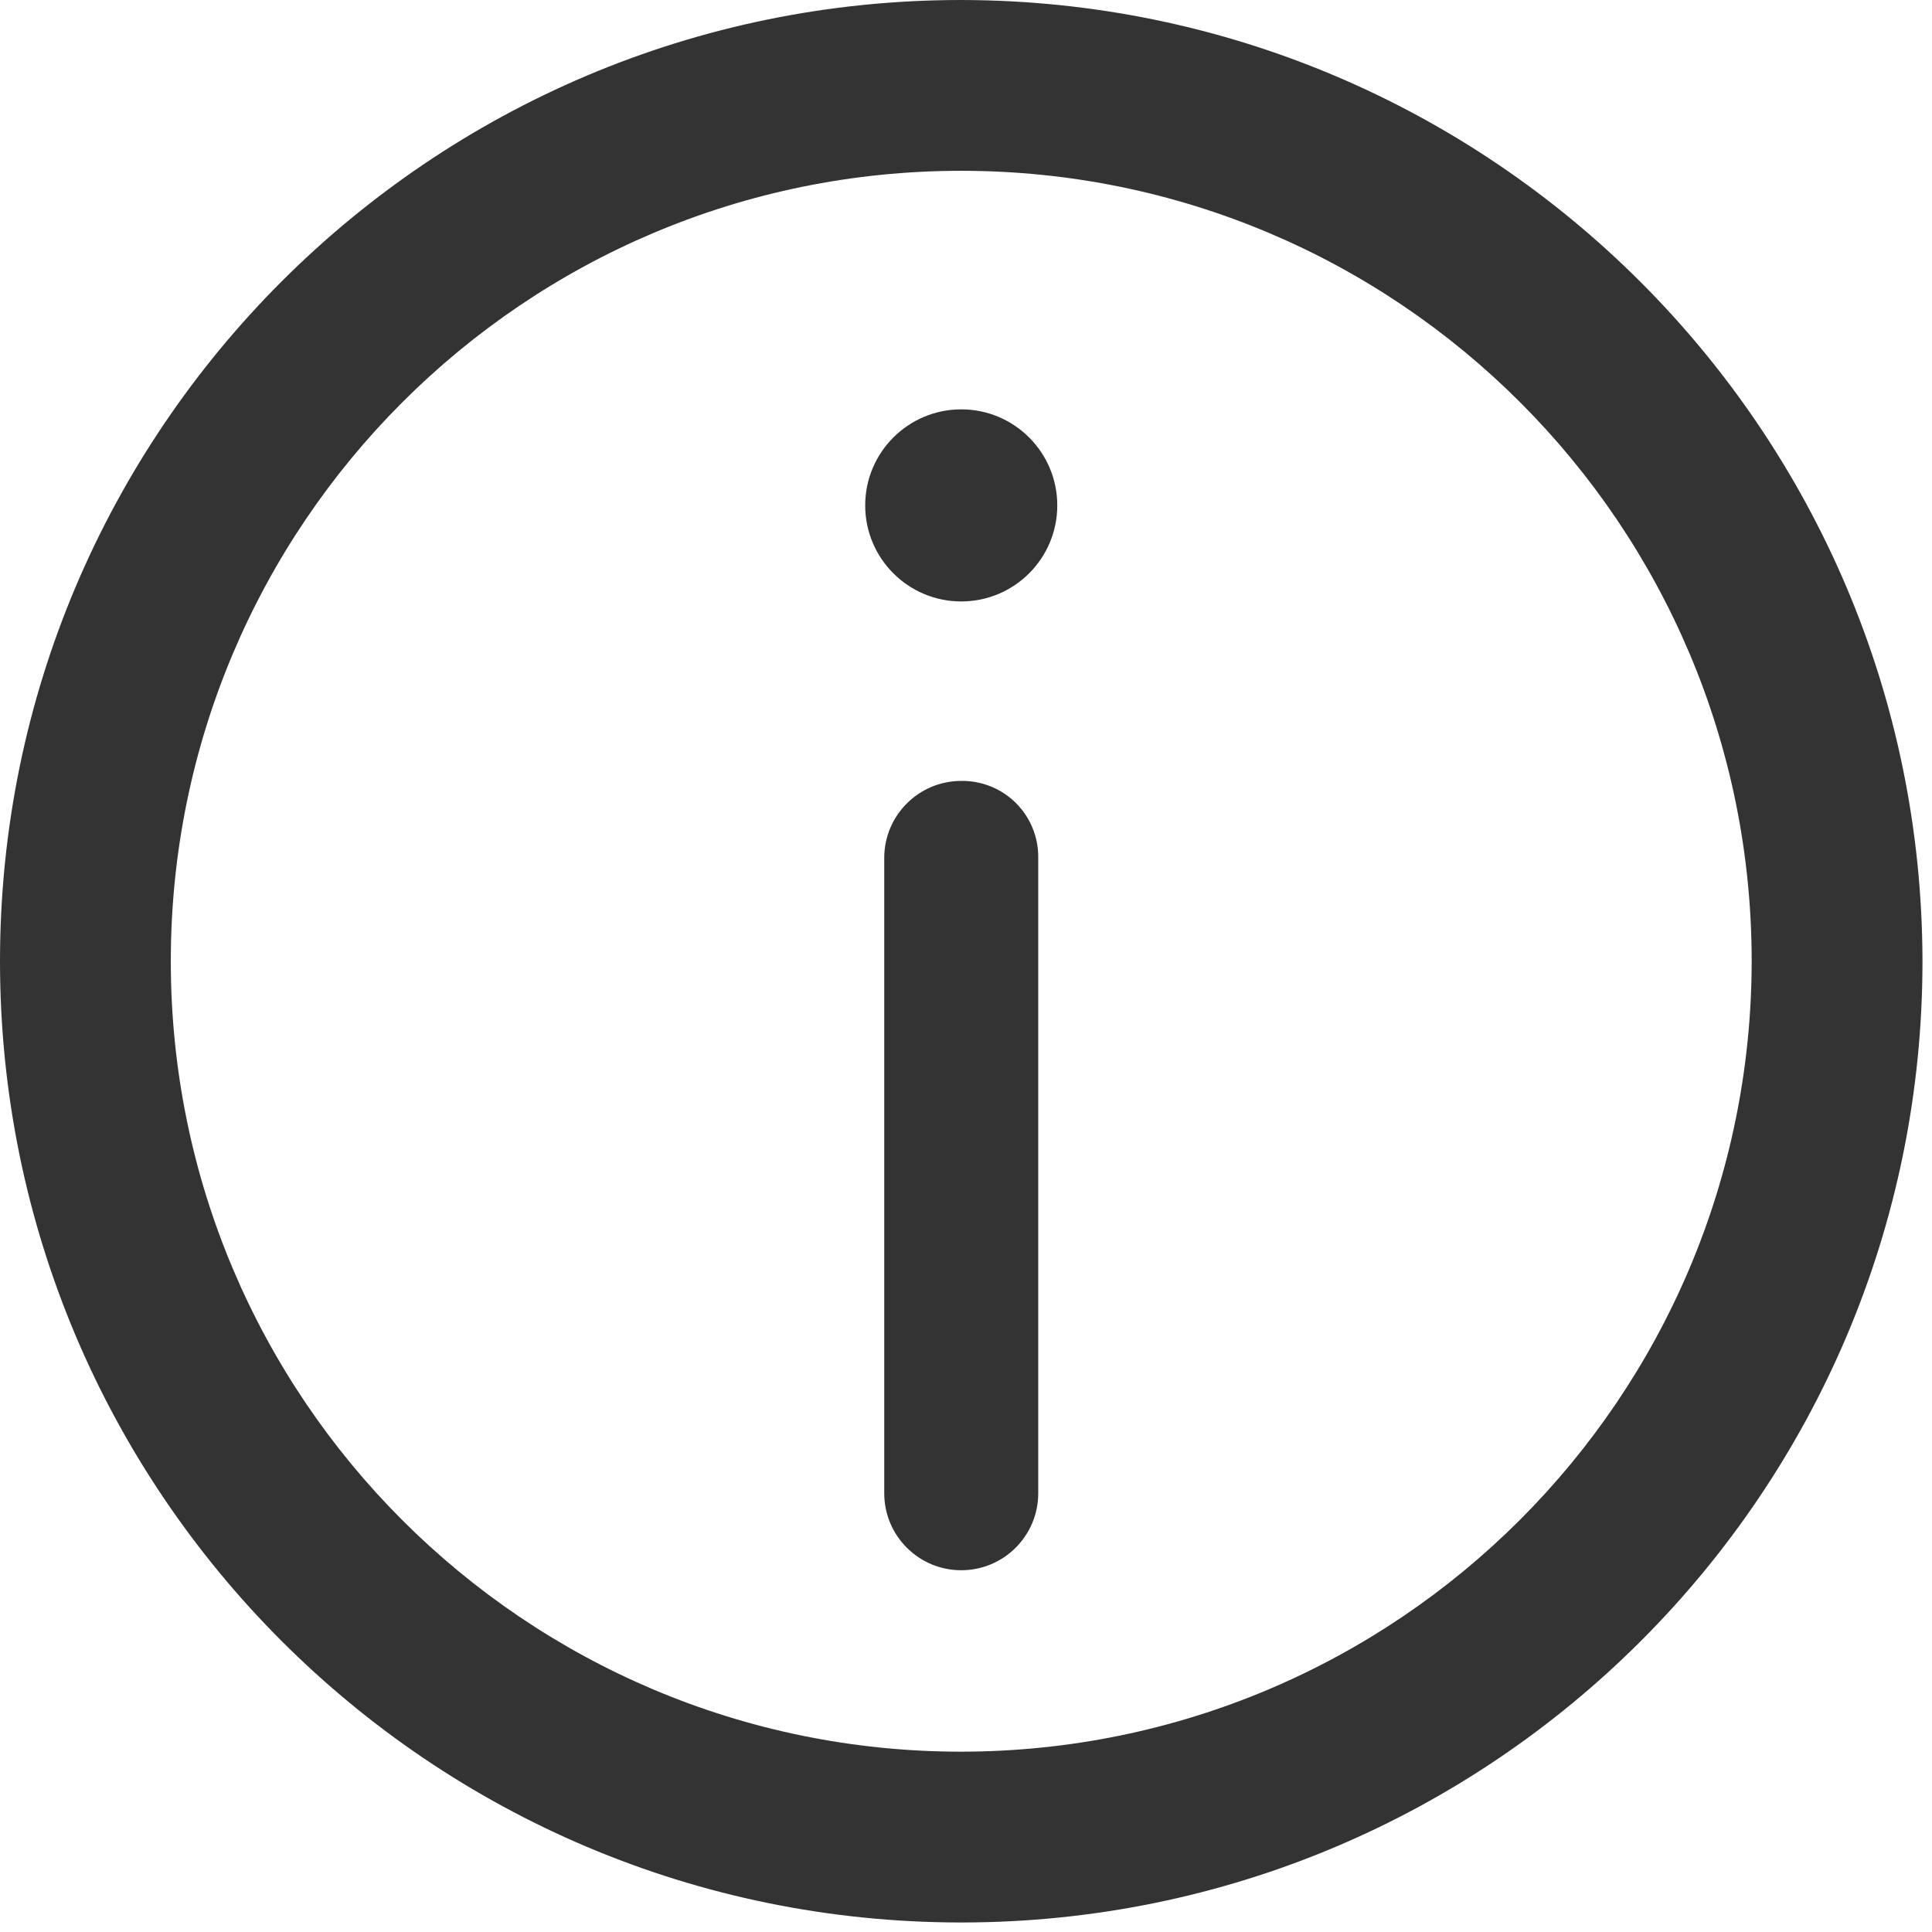 <?xml version="1.0" encoding="UTF-8"?>
<svg width="69px" height="69px" viewBox="0 0 69 69" version="1.1" xmlns="http://www.w3.org/2000/svg" xmlns:xlink="http://www.w3.org/1999/xlink">
    <title>information-icon</title>
    <g id="Page-1" stroke="none" stroke-width="1" fill="none" fill-rule="evenodd">
        <g id="information-icon" fill="#333333" fill-rule="nonzero">
            <path d="M34.33,0 C15.37,0 0,15.37 0,34.33 C0,53.29 15.37,68.66 34.33,68.66 C53.29,68.66 68.66,53.29 68.66,34.33 C68.632,15.381 53.279,0.028 34.33,0 Z M34.33,62.56 C18.739,62.56 6.1,49.921 6.1,34.33 C6.1,18.739 18.739,6.1 34.33,6.1 C49.921,6.1 62.56,18.739 62.56,34.33 C62.543,49.914 49.914,62.543 34.33,62.56 L34.33,62.56 Z" id="Shape"></path>
            <circle id="Oval" cx="34.33" cy="18.05" r="3.43"></circle>
            <path d="M34.33,27.89 C32.815,27.89 31.586,29.115 31.58,30.63 L31.58,53.33 C31.58,54.849 32.811,56.08 34.33,56.08 C35.849,56.08 37.08,54.849 37.08,53.33 L37.08,30.63 C37.088,29.899 36.801,29.196 36.283,28.68 C35.765,28.164 35.061,27.879 34.33,27.89 Z" id="Path"></path>
        </g>
    </g>
</svg>